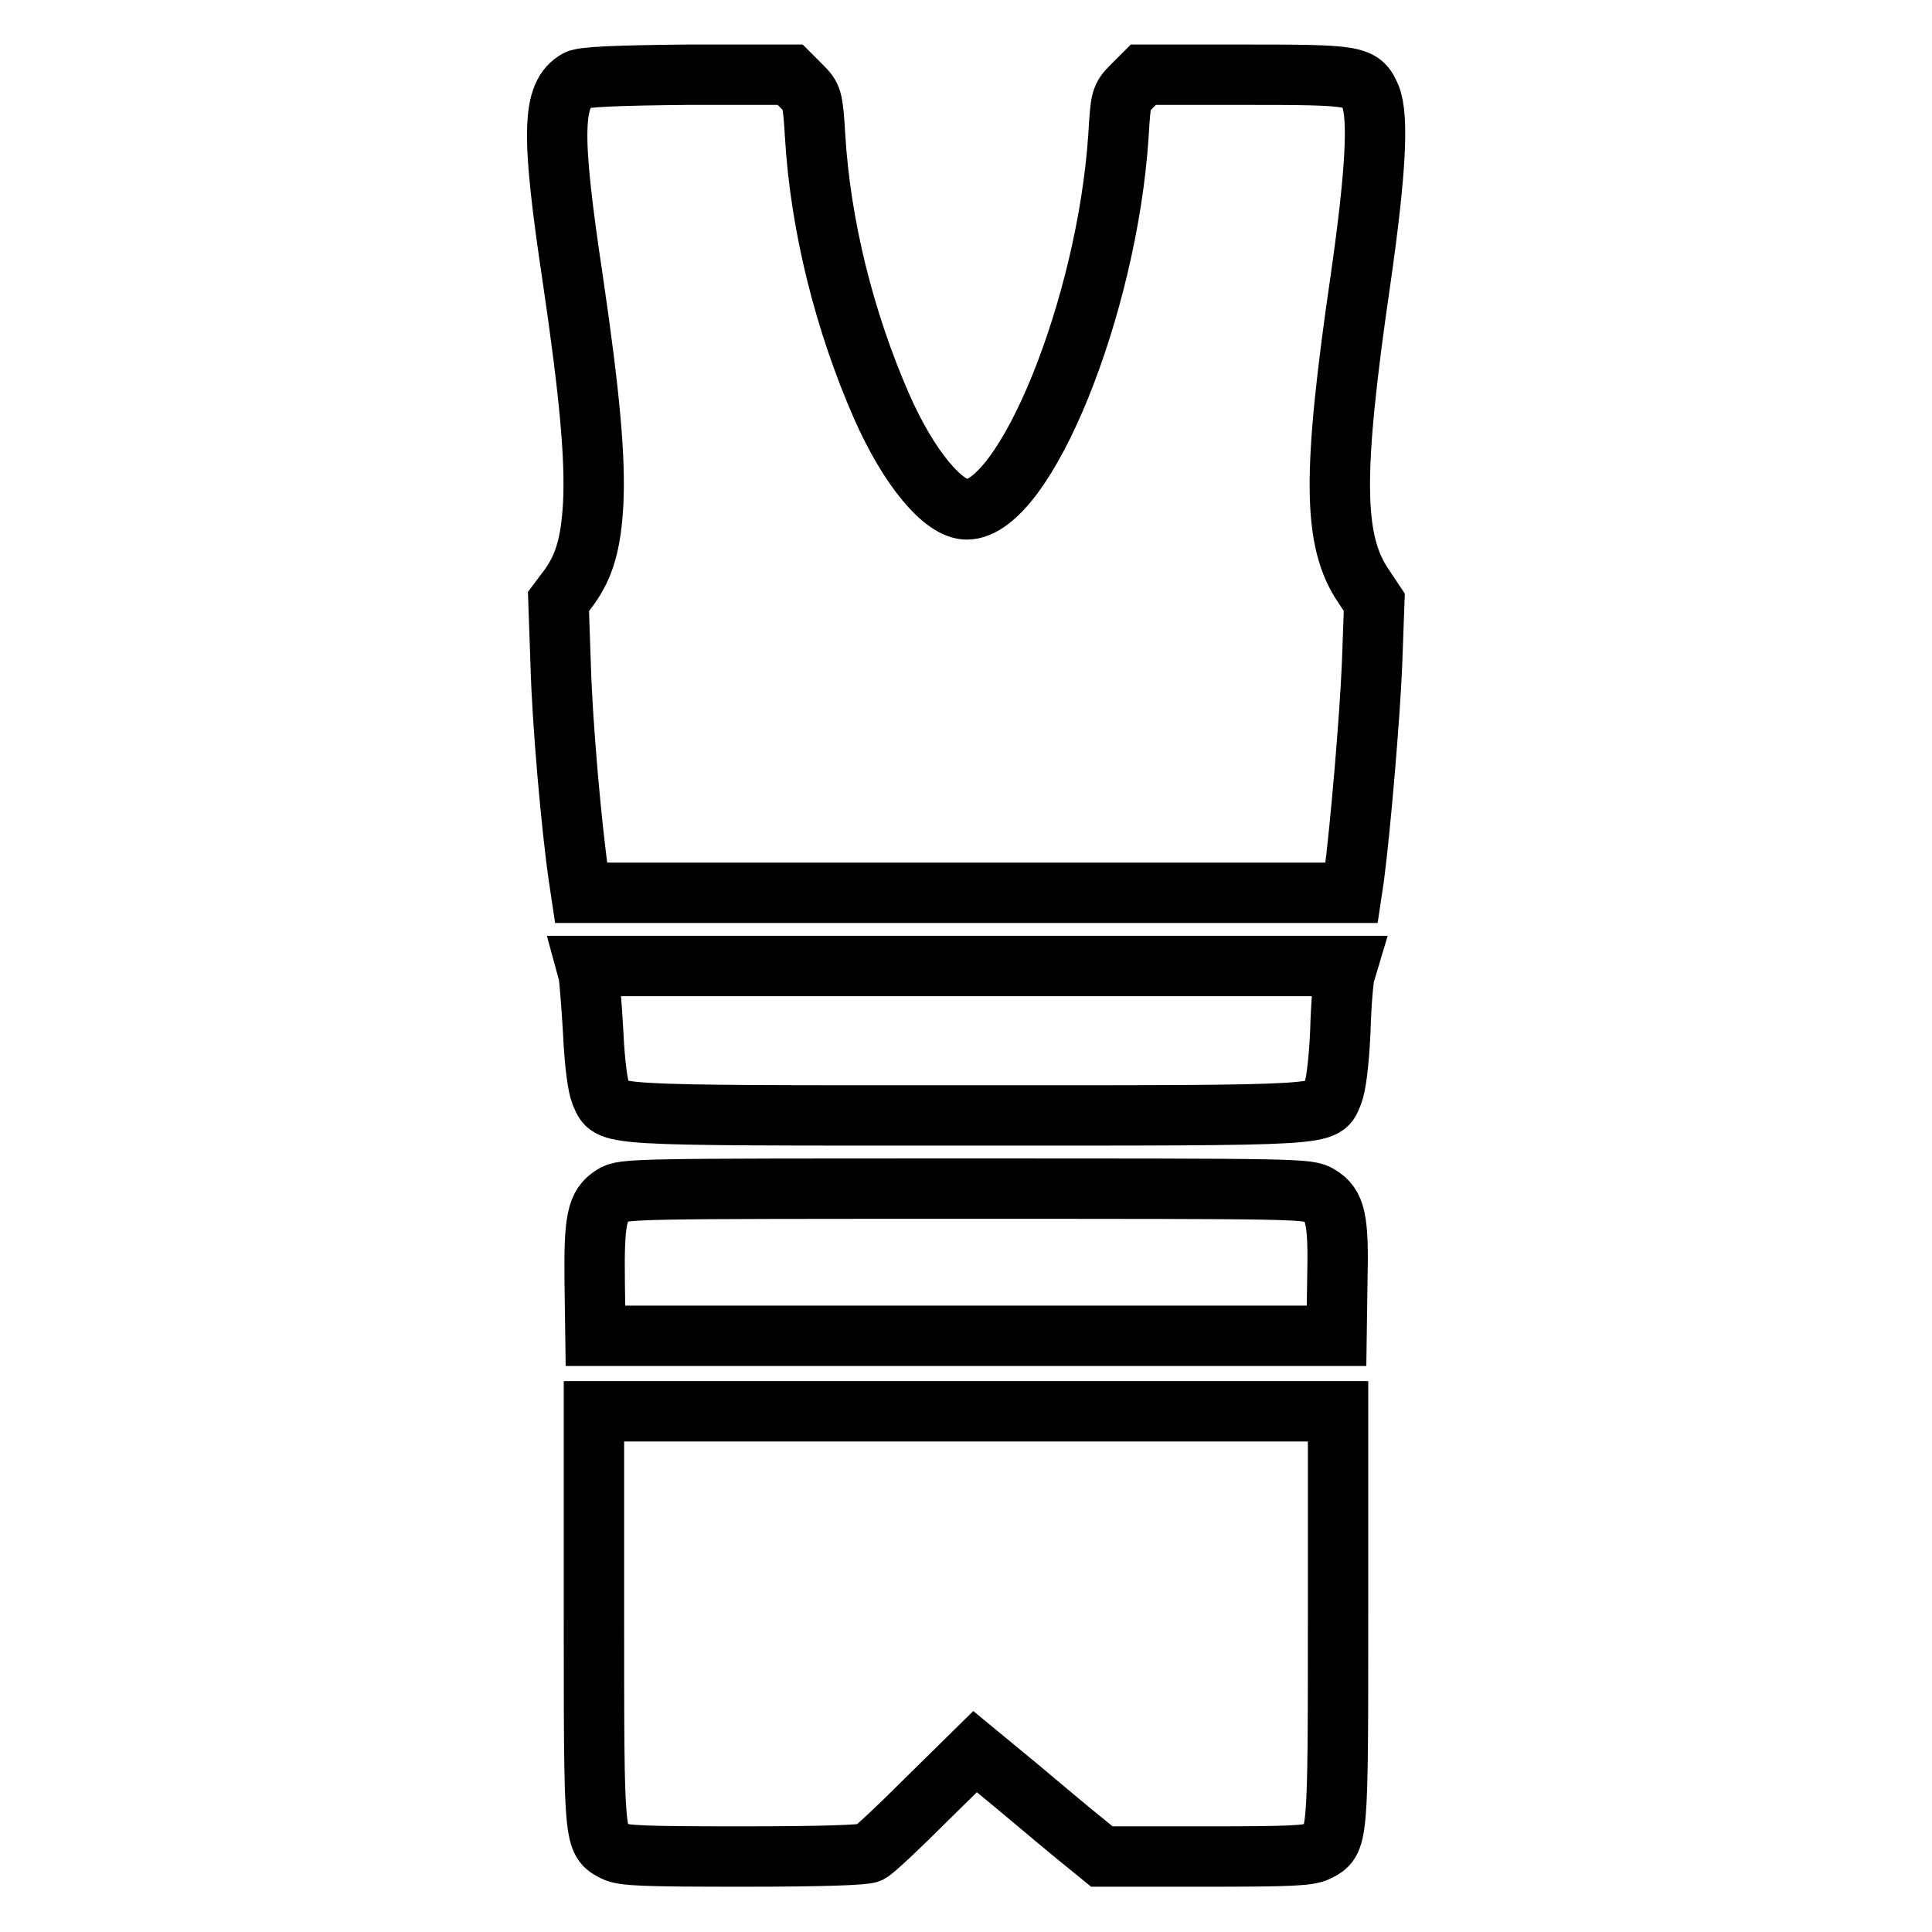 <?xml version="1.0" encoding="utf-8"?>
<!-- Svg Vector Icons : http://www.onlinewebfonts.com/icon -->
<!DOCTYPE svg PUBLIC "-//W3C//DTD SVG 1.1//EN" "http://www.w3.org/Graphics/SVG/1.1/DTD/svg11.dtd">
<svg version="1.1" xmlns="http://www.w3.org/2000/svg" xmlns:xlink="http://www.w3.org/1999/xlink" x="0px" y="0px" viewBox="0 0 256 256" enable-background="new 0 0 256 256" xml:space="preserve">
<g><g><g><path stroke-width="8" fill-opacity="0" stroke="#000000"  d="M76.5,10.6c-3.4,1.9-3.5,7.1-0.6,26.4c2.3,15.6,3,23.9,2.7,29.8c-0.3,5.3-1.2,8.2-3.1,10.9l-1.5,2l0.3,8.6c0.2,7.3,1.4,21.2,2.4,28l0.3,2H128h51.1l0.3-2c0.9-6.9,2.1-21.2,2.4-28.2l0.3-8.3l-1.4-2.1c-4.1-6-4.2-14.8-0.4-40.8c2-14,2.4-21.4,1.3-24.1c-1.2-2.8-1.8-2.9-16.7-2.9h-13.4l-1.5,1.5c-1.5,1.5-1.5,1.7-1.8,6.6c-1.5,22.7-12.4,49.5-20.1,49.5c-3.1,0-7.7-5.5-11.3-13.7c-4.9-11.2-8.1-23.9-8.8-35.9c-0.3-4.9-0.4-5.1-1.8-6.5l-1.5-1.5H91.1C81.1,10,77.3,10.2,76.5,10.6z"/><path stroke-width="8" fill-opacity="0" stroke="#000000"  d="M78,129.1c0.1,0.6,0.4,4.1,0.6,7.7c0.2,4.2,0.6,7.1,1,8.1c1.4,3-1,2.9,48.5,2.9s47.2,0.1,48.5-2.9c0.4-1,0.8-3.9,1-8.2c0.1-3.7,0.4-7.1,0.6-7.7l0.3-1H128H77.7L78,129.1z"/><path stroke-width="8" fill-opacity="0" stroke="#000000"  d="M81.2,158.4c-2.1,1.3-2.5,3.2-2.4,11.5l0.1,7.1H128h49.1l0.1-7.1c0.2-8.3-0.2-10.2-2.4-11.5c-1.4-0.9-2.7-0.9-46.9-0.9C83.8,157.5,82.6,157.5,81.2,158.4z"/><path stroke-width="8" fill-opacity="0" stroke="#000000"  d="M78.7,214.2c0,29.9,0,29.7,2.7,31.1c1.2,0.6,3.7,0.7,17.1,0.7c10.6,0,16-0.2,16.7-0.5c0.6-0.3,3.9-3.4,7.5-7l6.5-6.4l5.7,4.7c3.1,2.6,6.9,5.8,8.4,7l2.7,2.2h13.6c11.4,0,13.8-0.1,15-0.7c2.7-1.4,2.7-1.2,2.7-31.1V187H128H78.7V214.2L78.7,214.2z"/></g></g></g>
</svg>